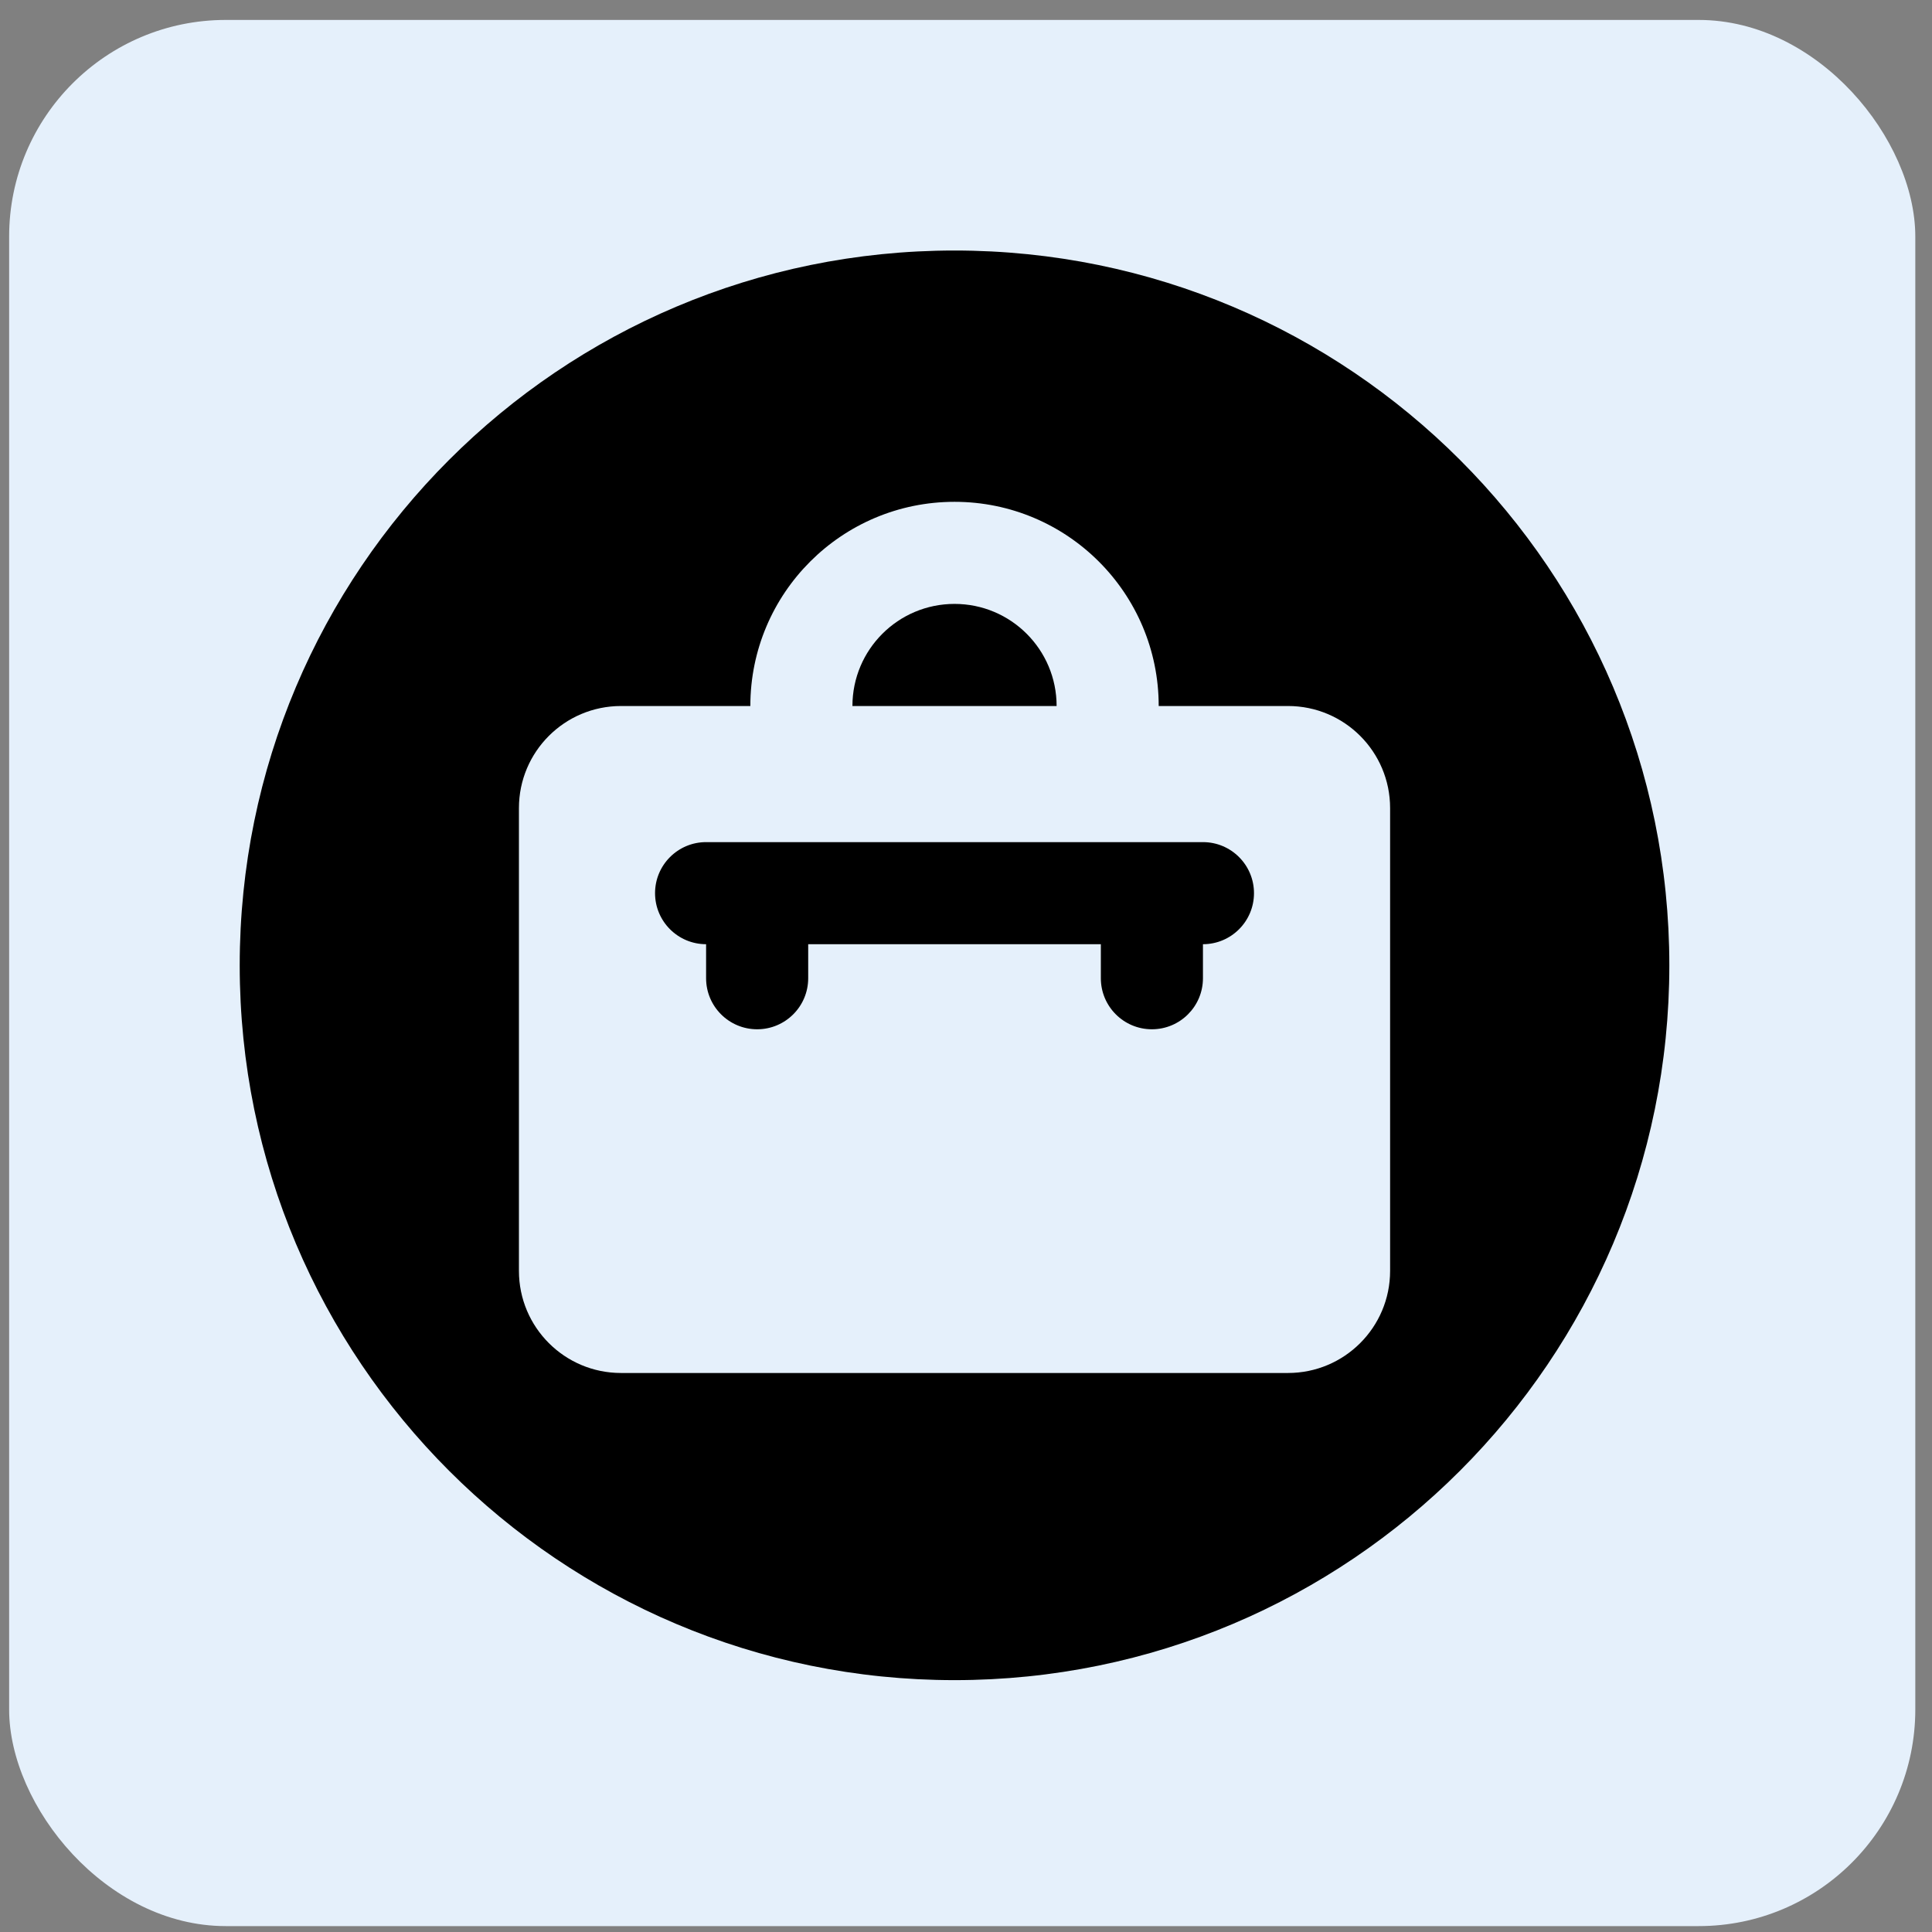 <svg width="93" height="93" viewBox="0 0 93 93" fill="none" xmlns="http://www.w3.org/2000/svg">
<rect x="0" y="0" width="93" height="93" fill="#808080" stroke="none"/>
<rect x="0.44" y="0.96" width="91.756" height="91.756" rx="10.427" fill="#E5F0FB"/>
<g clip-path="url(#clip0_561_272)">
<path d="M57.906 40.537H33.989C32.633 40.537 31.532 41.637 31.532 42.994C31.532 44.351 32.633 45.451 33.989 45.451V47.089C33.989 48.446 35.09 49.546 36.447 49.546C37.804 49.546 38.904 48.446 38.904 47.089V45.451H52.991V47.089C52.991 48.446 54.091 49.546 55.448 49.546C56.805 49.546 57.906 48.446 57.906 47.089V45.451C59.263 45.451 60.363 44.351 60.363 42.994C60.363 41.637 59.263 40.537 57.906 40.537Z" fill="black"/>
<path d="M45.948 29.07C43.233 29.07 41.033 31.271 41.033 33.985H50.862C50.862 31.271 48.662 29.07 45.948 29.07Z" fill="black"/>
<path d="M45.948 12.059C26.944 12.059 11.539 27.465 11.539 46.468C11.539 65.471 26.944 80.876 45.948 80.876C64.951 80.876 80.356 65.471 80.356 46.468C80.356 27.465 64.951 12.059 45.948 12.059ZM66.915 61.177C66.915 63.891 64.715 66.091 62.001 66.091H29.894C27.18 66.091 24.98 63.891 24.98 61.177V38.899C24.98 36.185 27.18 33.985 29.894 33.985H36.119C36.119 28.556 40.519 24.156 45.948 24.156C51.376 24.156 55.776 28.556 55.776 33.985H62.001C64.715 33.985 66.915 36.185 66.915 38.899V61.177H66.915Z" fill="black"/>
</g>
<defs>
<clipPath id="clip0_561_272">
<rect width="68.817" height="68.817" fill="white" transform="translate(11.539 12.059)"/>
</clipPath>
</defs>
</svg>
